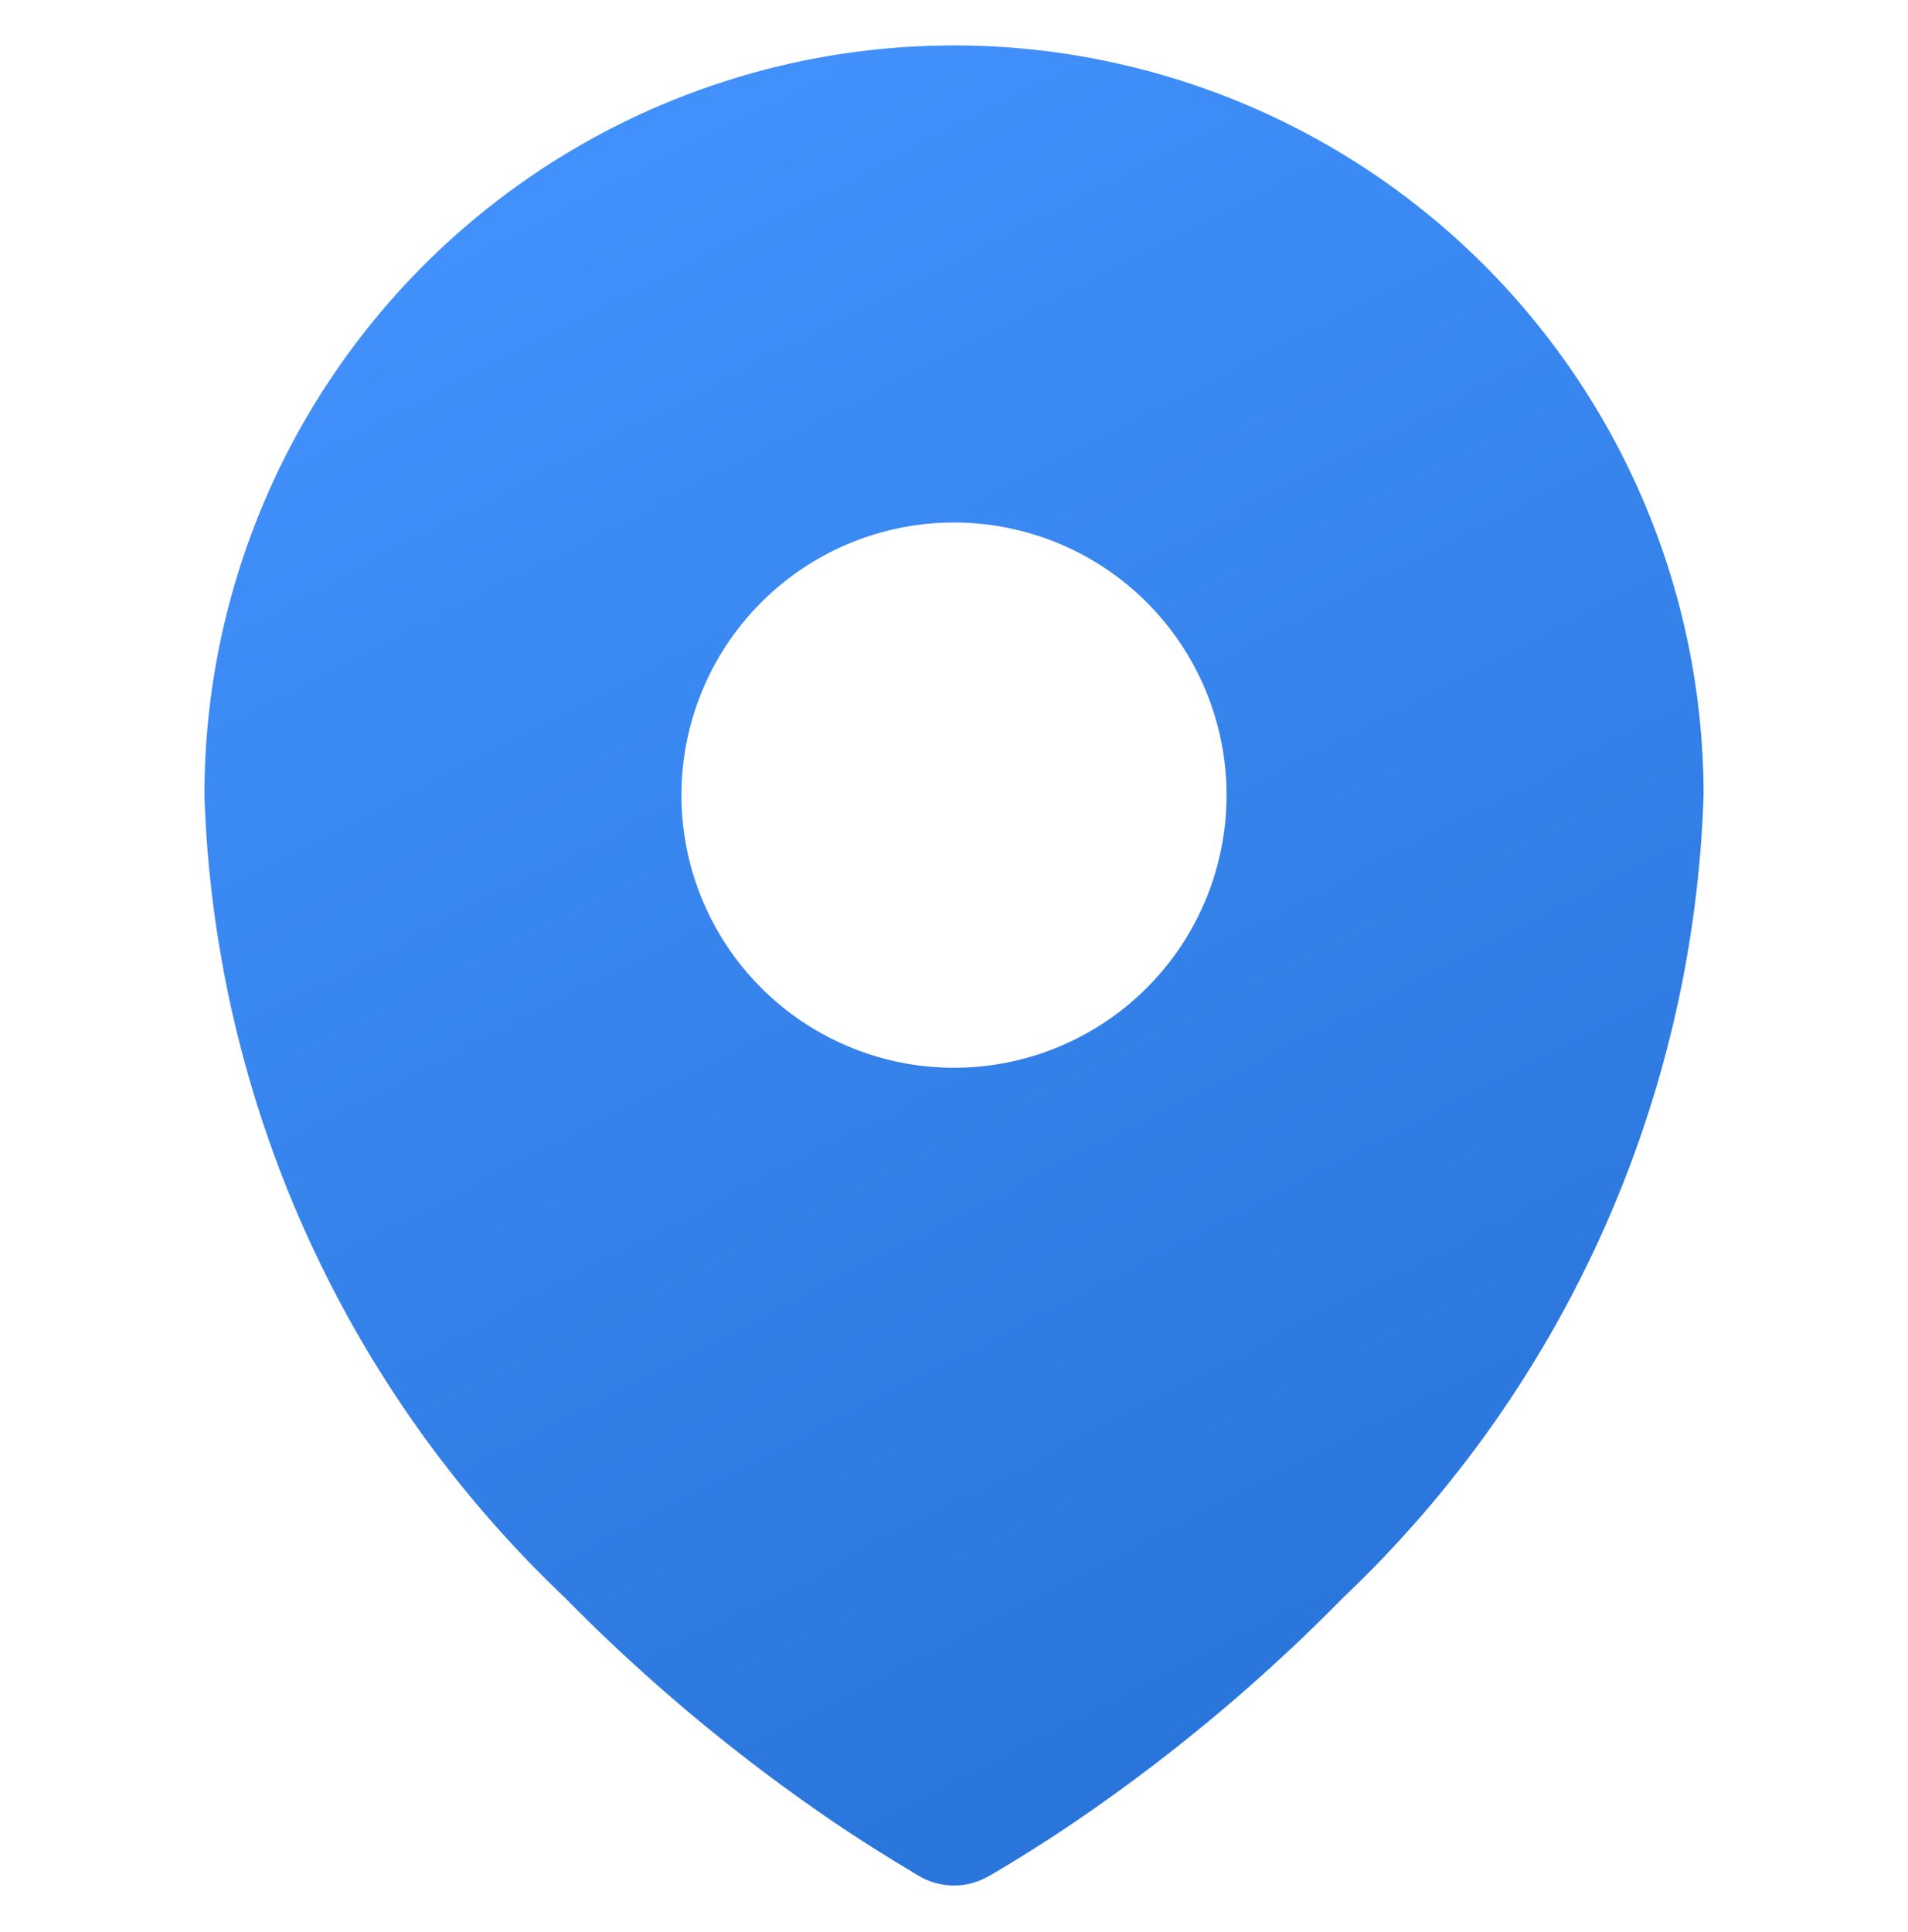 <svg xmlns="http://www.w3.org/2000/svg" xmlns:xlink="http://www.w3.org/1999/xlink" width="21" height="21.259" viewBox="0 0 21 21.259">
  <defs>
    <linearGradient id="linear-gradient" x1="0.428" x2="0.849" y2="1" gradientUnits="objectBoundingBox">
      <stop offset="0" stop-color="#4190fb"/>
      <stop offset="1" stop-color="#2671d6"/>
    </linearGradient>
  </defs>
  <g id="Group_79939" data-name="Group 79939" transform="translate(-4 -6005.876)">
    <rect id="Rectangle_23845" data-name="Rectangle 23845" width="21" height="21" transform="translate(4 6006)" fill="rgba(255,255,255,0)"/>
    <path id="Path_105545" data-name="Path 105545" d="M11.54,22.351l.07.04.028.016a.76.76,0,0,0,.723,0l.028-.015.071-.041q.587-.348,1.144-.742a19.58,19.58,0,0,0,2.683-2.282A12.735,12.735,0,0,0,20.25,10.5a8.25,8.25,0,1,0-16.5,0,12.741,12.741,0,0,0,3.963,8.827A19.58,19.58,0,0,0,10.4,21.609q.557.394,1.145.742ZM12,13.5a3,3,0,1,0-3-3A3,3,0,0,0,12,13.5Z" transform="translate(2.5 6004.126)" stroke="rgba(0,0,0,0)" stroke-miterlimit="10" stroke-width="1" fill-rule="evenodd" fill="url(#linear-gradient)"/>
  </g>
</svg>
